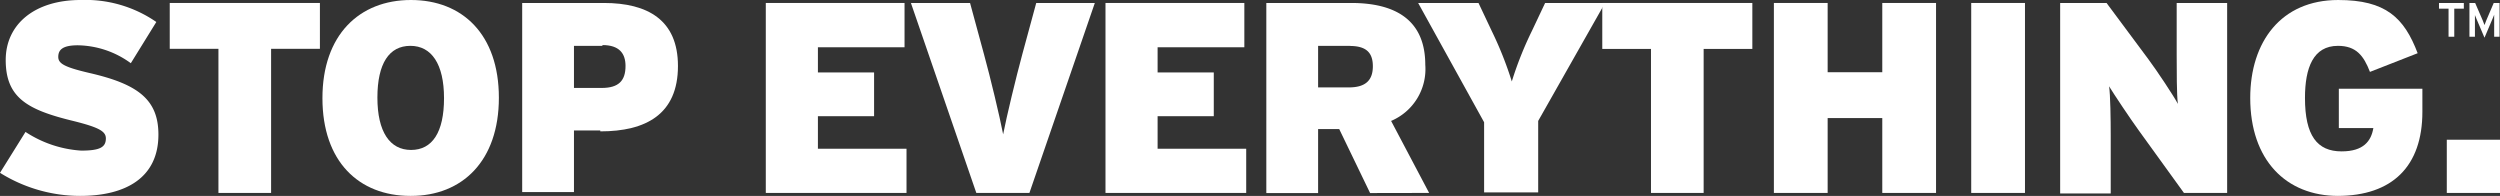 <?xml version="1.0"?>
<svg xmlns="http://www.w3.org/2000/svg" viewBox="0 0 227.41 17.82" width="227.41" height="17.82" x="0" y="0"><rect x="0" y="0" width="227.41" height="17.82" fill="#333333" stroke="none"/><defs><style>.cls-1{fill:#fff;}</style></defs><title>stopeverything_hescoAsset 2</title><g id="Layer_2" data-name="Layer 2"><g id="Layer_1-2" data-name="Layer 1"><path class="cls-1" d="M7.28,17.82A13.77,13.77,0,0,1,0,15.72L2.32,12A10.43,10.43,0,0,0,7.38,13.7c1.7,0,2.25-.3,2.25-1.11,0-.64-.62-1-2.94-1.58C2.52,10,.52,8.91.52,5.46.52,2.2,3.16,0,7.33,0a11.34,11.34,0,0,1,6.89,2L11.9,5.75A8.37,8.37,0,0,0,7.08,4.12c-1.43,0-1.78.44-1.78,1.06s.62.94,2.84,1.46c4.34,1,6.27,2.37,6.27,5.6,0,3.95-3,5.58-7.13,5.58"/><polygon class="cls-1" points="24.66 4.44 24.66 17.55 19.87 17.55 19.87 4.44 15.44 4.44 15.44 0.27 29.1 0.27 29.1 4.44 24.66 4.44"/><path class="cls-1" d="M37.33,4.17c-1.93,0-3,1.6-3,4.71s1.13,4.76,3.06,4.76,3-1.6,3-4.71-1.14-4.76-3.06-4.76m0,13.65c-4.69,0-8-3.13-8-8.89S32.69,0,37.38,0s8,3.14,8,8.89-3.33,8.93-8,8.93"/><path class="cls-1" d="M54.8,4.17H52.21V8h2.52c1.56,0,2.17-.67,2.17-2,0-1.14-.57-1.9-2.1-1.9m-.2,7.77H52.21v5.6H47.5V.27h7.43c4,0,6.74,1.56,6.74,5.73,0,4.39-2.91,5.95-7.06,5.95"/><polygon class="cls-1" points="69.66 17.55 69.66 0.27 82.28 0.27 82.28 4.3 74.4 4.3 74.4 6.59 79.51 6.59 79.51 10.57 74.4 10.57 74.4 13.53 82.46 13.53 82.46 17.55 69.66 17.55"/><path class="cls-1" d="M93.64,17.55H88.81L82.86.27h5.38L89.5,4.91c.59,2.15,1.43,5.65,1.75,7.31.32-1.65,1.16-5.13,1.75-7.31L94.26.27h5.33Z"/><polygon class="cls-1" points="100.56 17.55 100.56 0.27 113.19 0.27 113.19 4.3 105.3 4.3 105.3 6.59 110.41 6.59 110.41 10.57 105.3 10.57 105.3 13.53 113.36 13.53 113.36 17.55 100.56 17.55"/><path class="cls-1" d="M122.79,4.17H119.9V7.95h2.81c1.55,0,2.17-.69,2.17-1.92s-.59-1.85-2.1-1.85m1.85,13.38-2.81-5.82H119.9v5.82h-4.71V.27h7.72c4,0,6.74,1.53,6.74,5.63A5.12,5.12,0,0,1,126.54,11L130,17.55Z"/><polygon class="cls-1" points="154.97 4.45 154.97 17.55 150.18 17.55 150.18 4.45 145.75 4.45 145.75 0.27 159.4 0.27 159.4 4.45 154.97 4.45"/><polygon class="cls-1" points="171.22 17.55 171.22 10.74 166.25 10.74 166.25 17.55 161.36 17.55 161.36 0.27 166.25 0.27 166.25 6.57 171.22 6.57 171.22 0.27 176.11 0.27 176.11 17.55 171.22 17.55"/><rect class="cls-1" x="179.31" y="0.27" width="4.89" height="17.28"/><rect class="cls-1" x="222.57" y="12.71" width="4.84" height="4.84"/><path class="cls-1" d="M198.66,17.55l-4.12-5.7c-.77-1.06-2.25-3.28-2.69-4,.12.76.15,3.06.15,4.47v5.28H187.4V.27h4.22l3.8,5.11c.79,1.06,2.32,3.36,2.69,4.07C198,8.69,198,6.39,198,5V.27h4.59V17.55Z"/><path class="cls-1" d="M212.69,17.82c-4.74,0-8-3.26-8-8.91,0-5.11,2.81-8.91,8-8.91,4.32,0,6,1.6,7.23,4.84l-4.34,1.7c-.57-1.48-1.26-2.37-2.91-2.37-2.25,0-3,2-3,4.74,0,3.43,1.11,4.86,3.33,4.86,2,0,2.69-.94,2.89-2.12h-3.14V8.07h7.6v2.1c0,4.94-2.72,7.65-7.73,7.65"/><path class="cls-1" d="M139.92,11v6.5H135V11.12L129,.27h5.49l1.2,2.54a32.76,32.76,0,0,1,1.83,4.6,31.93,31.93,0,0,1,1.83-4.6l1.2-2.54H146Z"/><path class="cls-1" d="M226.88,3.34v-2l-.12.3L226,3.43l-.75-1.76-.12-.3c0,.11,0,.24,0,.34V3.34h-.5V.27h.52l.69,1.59.16.42.16-.42.68-1.59h.53V3.34ZM223.25.79V3.34h-.52V.79h-.87V.27h2.26V.79Z"/></g></g></svg>
